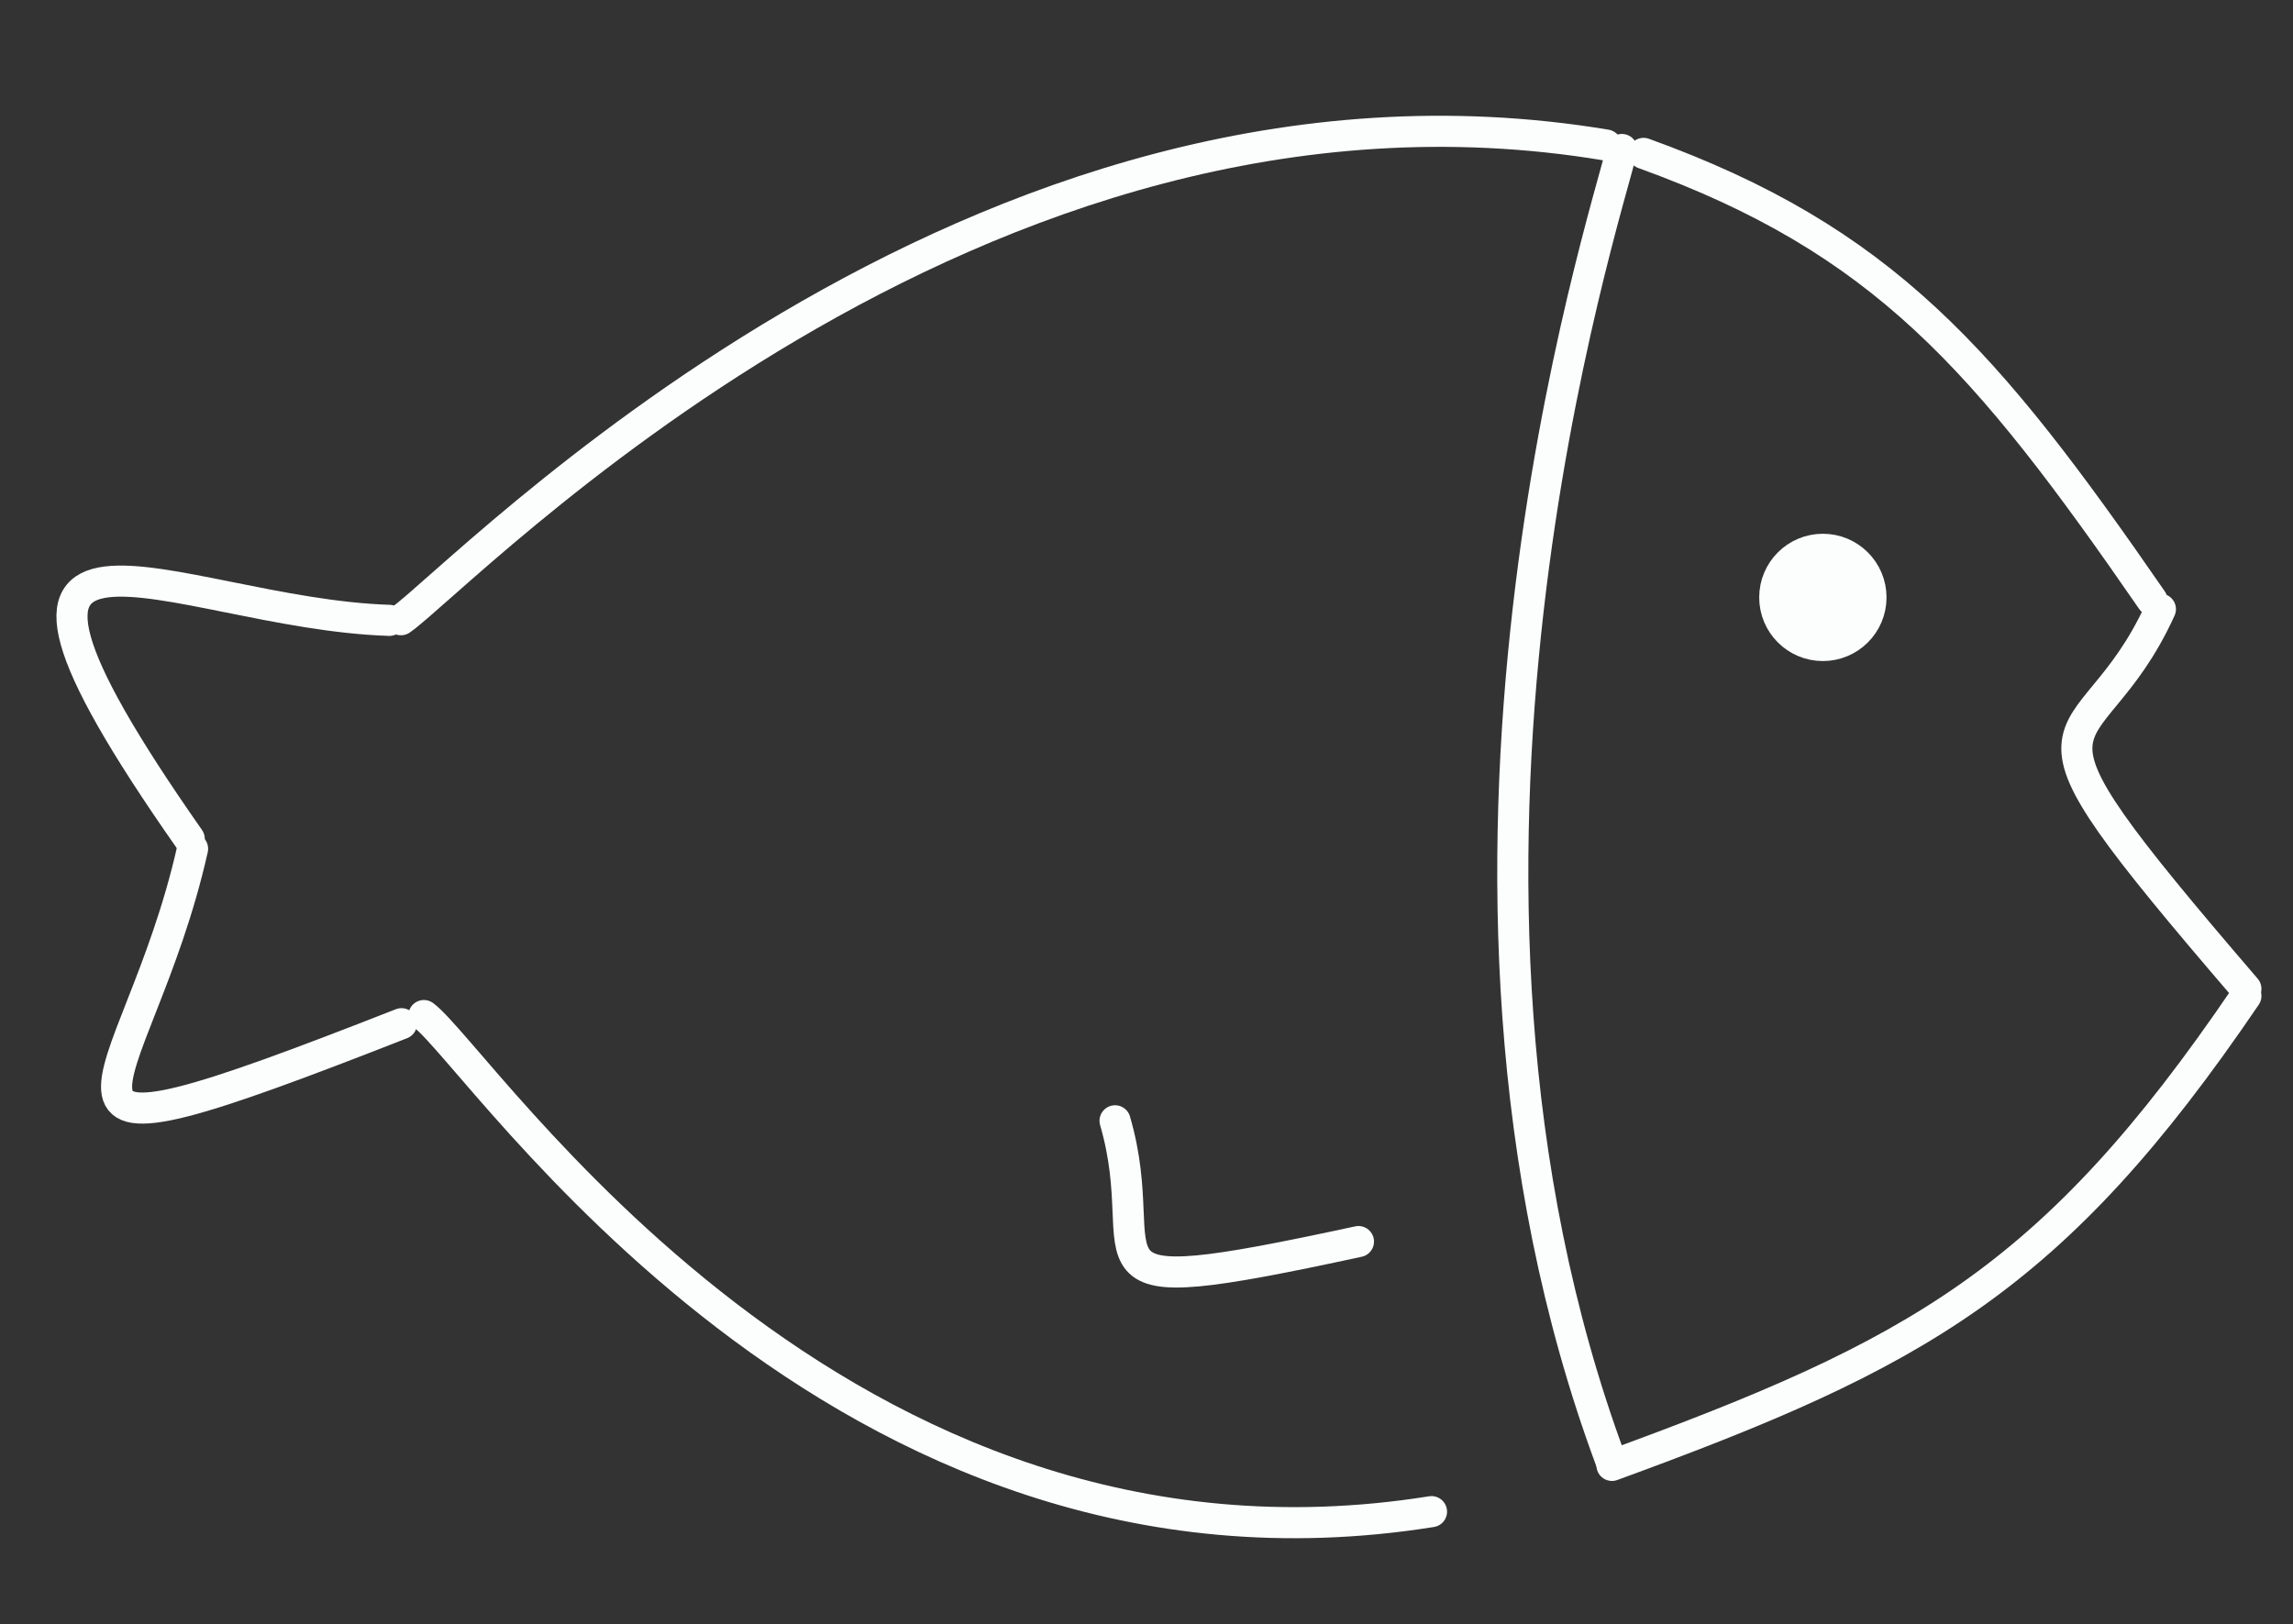 <?xml version="1.0" encoding="UTF-8"?> <svg xmlns="http://www.w3.org/2000/svg" width="295" height="209" viewBox="0 0 295 209" fill="none"><rect x="0" y="0" width="295" height="209" fill="#333333" stroke="none"/><path d="M206.63 18.664C125.072 5.071 59.551 74.198 51.584 79.749" stroke="#FCFDFD" stroke-width="4" stroke-linecap="round"></path><path d="M54.535 130.683C61.933 136.224 107.647 206.74 184.166 194.52" stroke="#FCFDFD" stroke-width="4" stroke-linecap="round"></path><path d="M207.218 187.903C179.093 112.077 206.558 28.116 208.654 19.236" stroke="#FCFDFD" stroke-width="4" stroke-linecap="round"></path><path d="M276.854 77.224C255.471 46.246 242.308 30.89 211.454 19.739" stroke="#FCFDFD" stroke-width="4" stroke-linecap="round"></path><path d="M207.384 188.569C246.652 174.221 264.101 164.757 288.941 128.156" stroke="#FCFDFD" stroke-width="4" stroke-linecap="round"></path><path d="M174.768 159.766C135.526 168.239 148.896 162.918 143.454 144.226" stroke="#FCFDFD" stroke-width="4" stroke-linecap="round"></path><path d="M288.939 127.24C255.168 87.915 268.415 99.406 277.941 78.387" stroke="#FCFDFD" stroke-width="4" stroke-linecap="round"></path><path d="M24.345 107.942C-10.523 58.147 22.267 78.949 50.095 79.829" stroke="#FCFDFD" stroke-width="4" stroke-linecap="round"></path><path d="M51.653 131.731C-2.846 153.115 17.536 141.51 24.775 109.221" stroke="#FCFDFD" stroke-width="4" stroke-linecap="round"></path><circle cx="8.19" cy="8.19" r="5.033" transform="matrix(-1 0 0 1 242.706 68.685)" fill="#FCFDFD" stroke="#FCFDFD" stroke-width="6.315"></circle></svg> 
